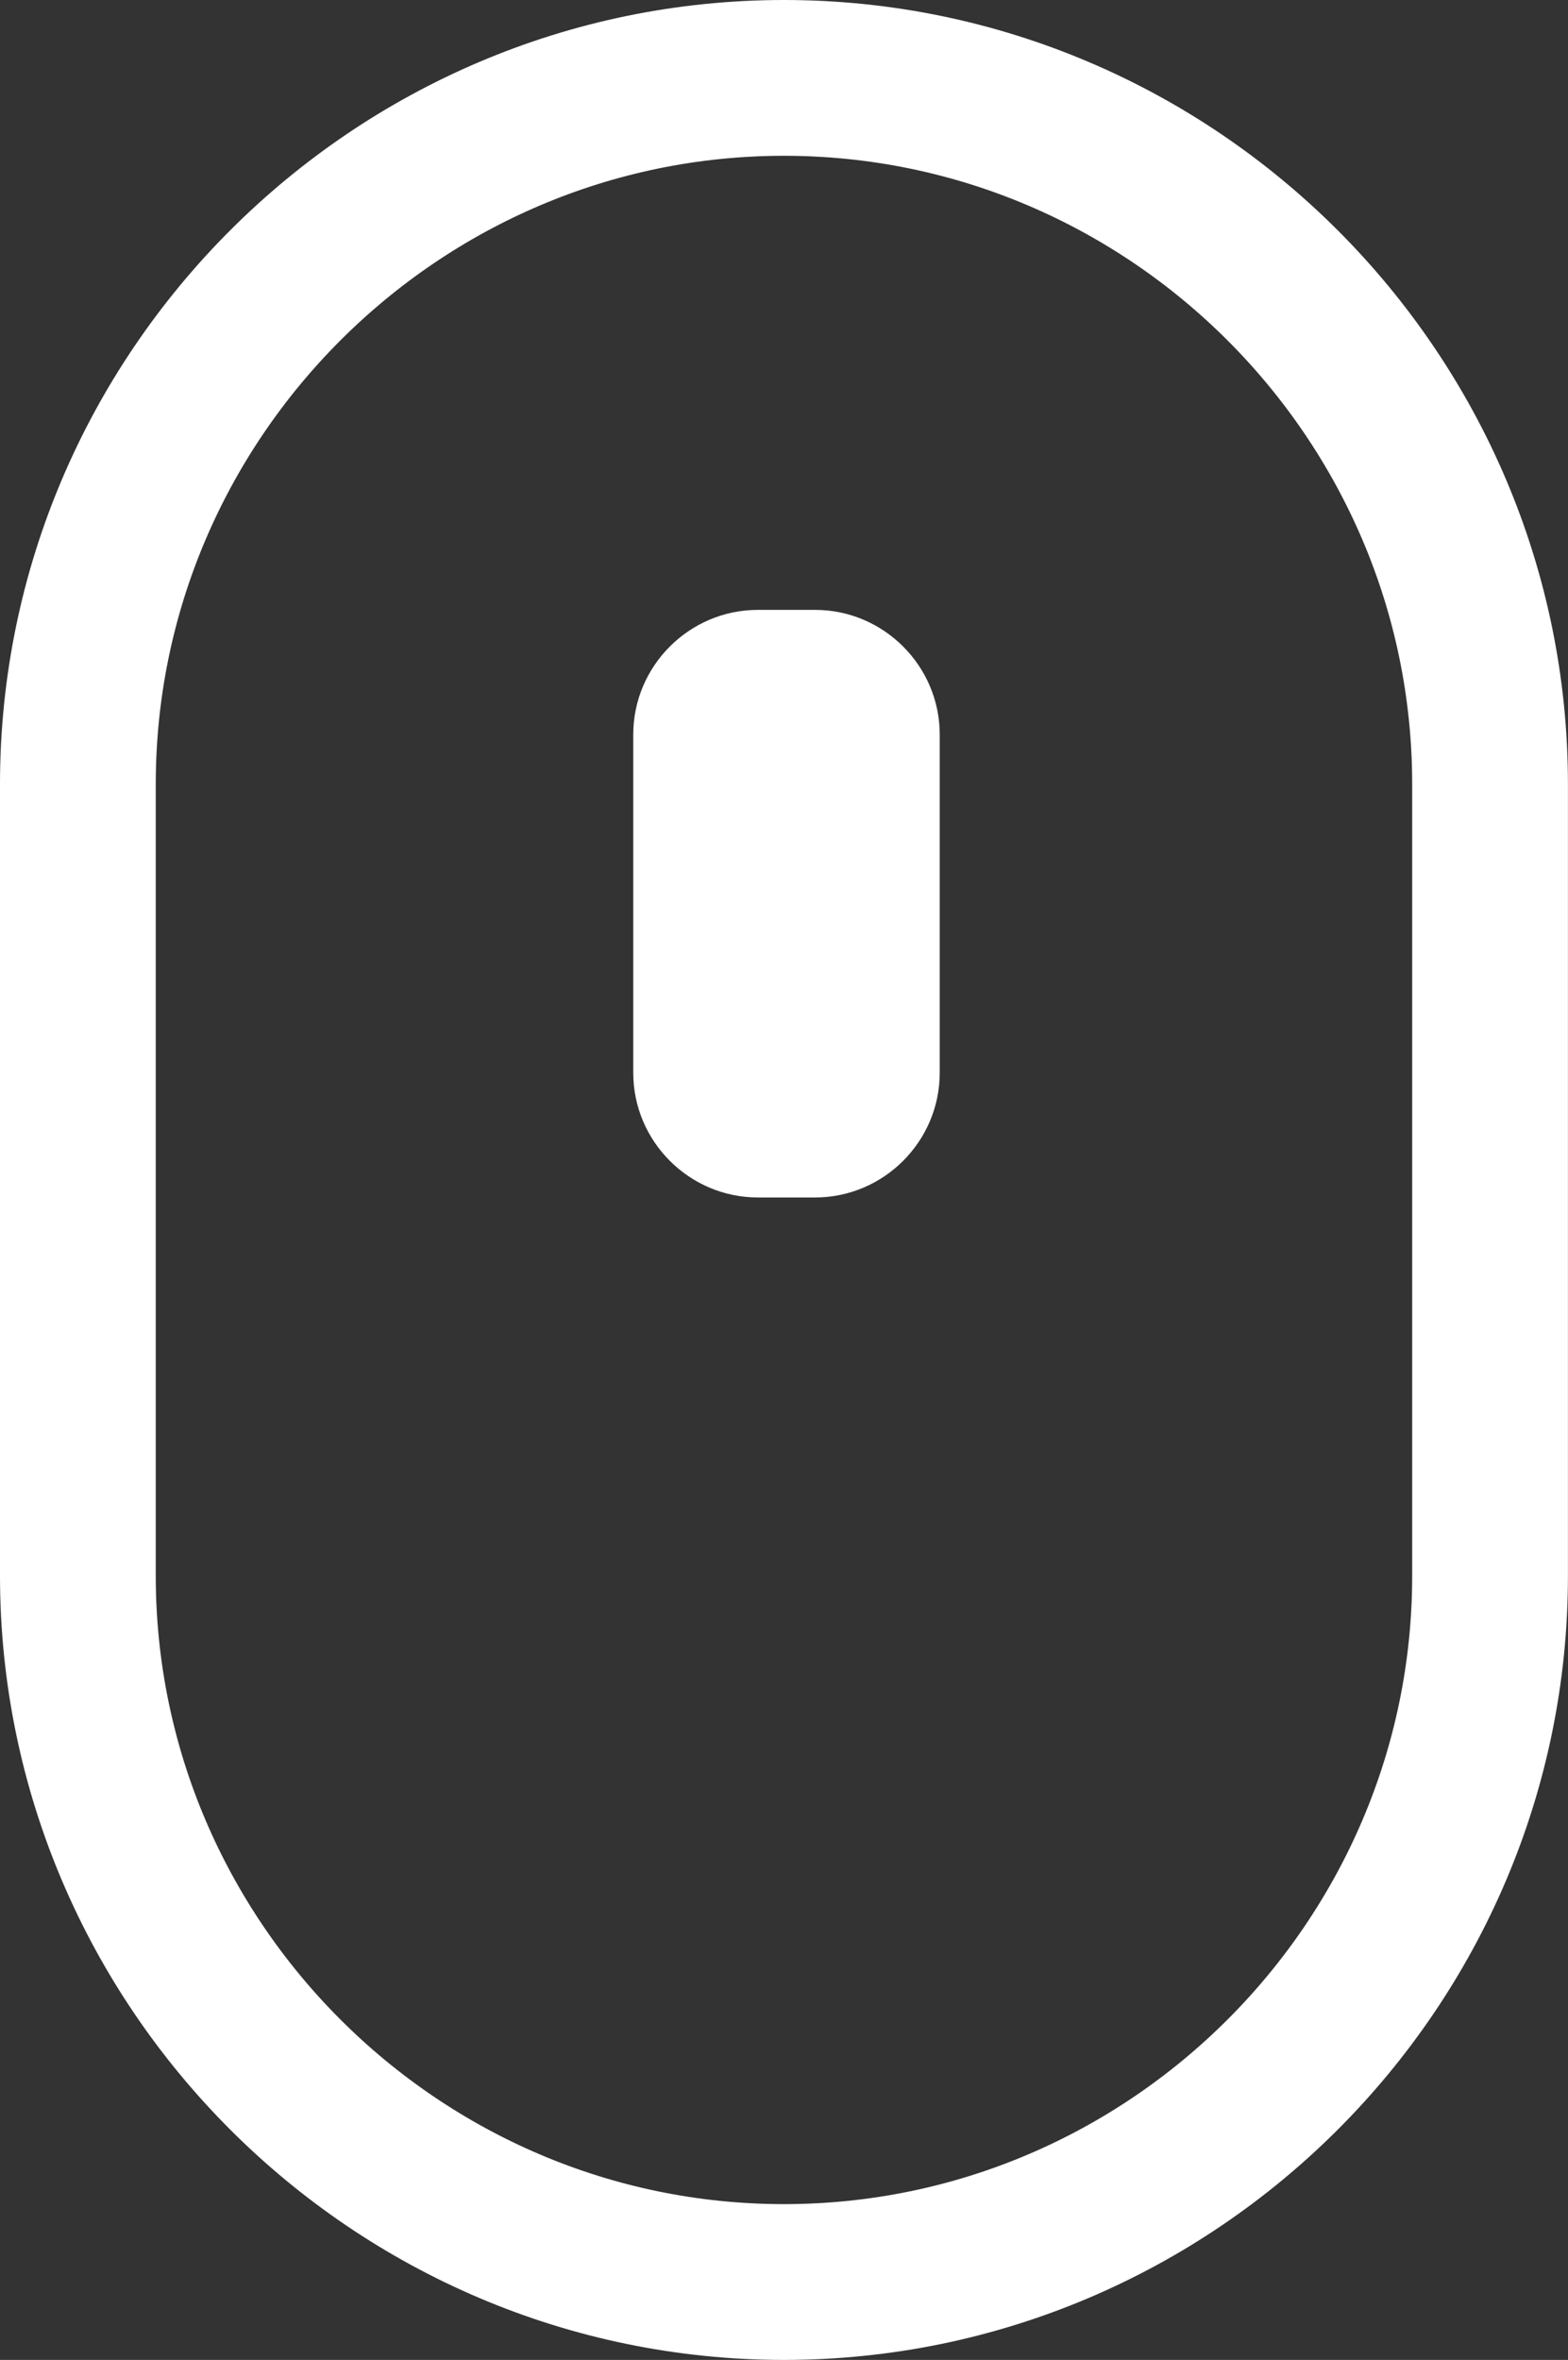 <svg xmlns="http://www.w3.org/2000/svg" xmlns:xlink="http://www.w3.org/1999/xlink" version="1.1" id="Layer_2" x="0px" y="0px" viewBox="0 0 25.167 37.87" enable-background="new 0 0 25.167 37.87" xml:space="preserve">
        <rect x="0" y="0" width="25.167" height="37.87" fill="#333333" stroke="none"/>
        <path class="stroke" fill="none" stroke="#fff" stroke-width="2.5" stroke-miterlimit="10" d="M12.583 36.62h-0C6.35 36.62 1.25 31.52 1.25 25.287V12.583C1.25 6.35 6.35 1.25 12.583 1.25h0c6.233 0 11.333 5.1 11.333 11.333v12.704C23.917 31.52 18.817 36.62 12.583 36.62z"></path>
        <path class="scroller" fill="#fff" d="M13.083 19.216h-0.919c-1.1 0-2-0.9-2-2v-5.429c0-1.1 0.9-2 2-2h0.919c1.1 0 2 0.9 2 2v5.429C15.083 18.316 14.183 19.216 13.083 19.216z"></path>

<style type="text/css">
        <![CDATA[
		
.scroller {
  fill: #fff;
  -webkit-animation: updown 1s infinite;
  -moz-animation: updown 1s infinite;
  -o-animation: updown 1s infinite;
  animation: updown 1s infinite;
}

@-webkit-keyframes updown {
    0% {
        -webkit-transform: translate(0, 0);
        transform: translate(0, 0)
    }
    50% {
        -webkit-transform: translate(0, 5px);
        transform: translate(0, 5px)
    }
    100% {
        -webkit-transform: translate(0, 0);
        transform: translate(0, 0)
    }
}
@-moz-keyframes updown {
    0% {
        -moz-transform: translate(0, 0);
        transform: translate(0, 0)
    }
    50% {
        -moz-transform: translate(0, 5px);
        transform: translate(0, 5px)
    }
    100% {
        -moz-transform: translate(0, 0);
        transform: translate(0, 0)
    }
}
@-o-keyframes updown {
    0% {
        -o-transform: translate(0, 0);
        transform: translate(0, 0)
    }
    50% {
        -o-transform: translate(0, 5px);
        transform: translate(0, 5px)
    }
    100% {
        -o-transform: translate(0, 0);
        transform: translate(0, 0)
    }
}
@keyframes updown {
    0% {
        -webkit-transform: translate(0, 0);
        transform: translate(0, 0)
    }
    50% {
        -webkit-transform: translate(0, 5px);
        transform: translate(0, 5px)
    }
    100% {
        -webkit-transform: translate(0, 0);
        transform: translate(0, 0)
    }
}

       
	    ]]>
    </style>

</svg>